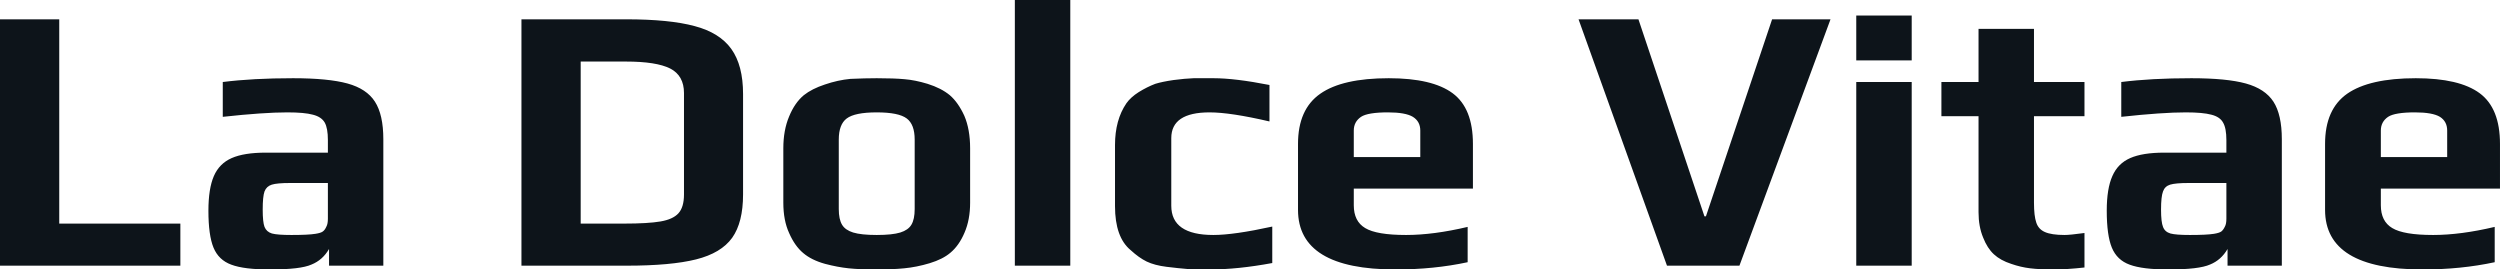 <svg fill="#0d141a" viewBox="0 0 151.501 16.33" height="100%" width="100%" xmlns="http://www.w3.org/2000/svg"><path preserveAspectRatio="none" d="M0 16.10L0 1.17L3.59 1.17L3.59 13.55L10.93 13.55L10.93 16.10L0 16.10ZM16.35 16.33Q14.79 16.33 14.02 16.04Q13.25 15.76 12.94 15.01Q12.63 14.26 12.63 12.77L12.63 12.77Q12.63 11.43 12.96 10.67Q13.29 9.91 14.04 9.58Q14.79 9.25 16.10 9.25L16.10 9.25L19.87 9.25L19.87 8.49Q19.87 7.77 19.68 7.43Q19.48 7.08 18.96 6.95Q18.45 6.81 17.41 6.81L17.41 6.81Q15.98 6.81 13.50 7.08L13.50 7.08L13.50 4.97Q15.32 4.74 17.76 4.74L17.76 4.74Q19.89 4.74 21.06 5.06Q22.22 5.38 22.72 6.16Q23.23 6.95 23.23 8.44L23.23 8.44L23.23 16.10L19.94 16.10L19.94 15.09Q19.55 15.76 18.88 16.03L18.88 16.03Q18.22 16.33 16.35 16.33L16.35 16.33ZM17.66 14.24Q18.68 14.24 19.11 14.17L19.11 14.17Q19.44 14.12 19.56 14.03Q19.69 13.94 19.78 13.73L19.78 13.73Q19.87 13.57 19.87 13.25L19.87 13.25L19.87 11.09L17.57 11.09Q16.79 11.09 16.47 11.19Q16.15 11.29 16.03 11.60Q15.92 11.91 15.92 12.70L15.92 12.70Q15.92 13.46 16.03 13.75Q16.15 14.05 16.48 14.15Q16.81 14.24 17.66 14.24L17.66 14.24ZM31.60 16.10L31.60 1.17L37.95 1.17Q40.57 1.17 42.09 1.58Q43.61 1.98 44.32 2.97Q45.03 3.96 45.03 5.70L45.03 5.70L45.03 11.78Q45.03 13.48 44.37 14.41Q43.70 15.34 42.18 15.72Q40.66 16.10 37.97 16.10L37.97 16.10L31.60 16.10ZM35.19 13.55L37.81 13.55Q39.28 13.55 40.03 13.42Q40.78 13.29 41.11 12.93Q41.45 12.56 41.45 11.78L41.45 11.78L41.45 5.64Q41.45 4.58 40.61 4.15Q39.77 3.73 37.93 3.73L37.93 3.73L35.19 3.73L35.19 13.55ZM53.13 16.33Q52.09 16.33 51.43 16.26Q50.76 16.19 50.00 15.99L50.00 15.99Q49.17 15.76 48.67 15.33Q48.16 14.90 47.82 14.12L47.82 14.12Q47.47 13.36 47.47 12.28L47.47 12.28L47.47 8.99Q47.47 7.89 47.82 7.06Q48.16 6.23 48.71 5.77L48.71 5.77Q49.20 5.38 49.99 5.12Q50.78 4.85 51.54 4.78L51.54 4.78Q52.42 4.74 53.13 4.74L53.13 4.74Q54.19 4.74 54.82 4.80Q55.45 4.85 56.21 5.08L56.21 5.08Q57.04 5.34 57.56 5.77Q58.07 6.21 58.44 7.02L58.44 7.02Q58.79 7.84 58.79 8.99L58.79 8.99L58.79 12.28Q58.79 13.32 58.45 14.10Q58.12 14.88 57.59 15.32L57.59 15.32Q57.13 15.71 56.34 15.95Q55.54 16.19 54.79 16.26L54.79 16.26Q54.10 16.33 53.13 16.33L53.13 16.33ZM53.13 14.24Q54.07 14.24 54.56 14.09Q55.04 13.94 55.23 13.62Q55.43 13.29 55.43 12.67L55.43 12.67L55.43 8.46Q55.43 7.54 54.95 7.18Q54.46 6.81 53.13 6.81L53.13 6.81Q51.80 6.81 51.31 7.18Q50.83 7.54 50.83 8.46L50.83 8.46L50.83 12.67Q50.83 13.29 51.03 13.62Q51.22 13.94 51.70 14.09Q52.19 14.24 53.13 14.24L53.13 14.24ZM61.50 16.10L61.50 0L64.86 0L64.86 16.10L61.50 16.10ZM73.32 16.33Q72.45 16.33 71.94 16.30Q71.44 16.26 70.70 16.17L70.70 16.17Q69.97 16.08 69.49 15.85Q69.02 15.62 68.52 15.16L68.52 15.16Q67.57 14.38 67.57 12.49L67.57 12.49L67.57 8.79Q67.57 7.27 68.26 6.26L68.26 6.26Q68.52 5.89 69.01 5.58Q69.51 5.27 70.01 5.08L70.01 5.08Q70.43 4.95 71.12 4.85Q71.81 4.76 72.33 4.74L72.33 4.74L73.55 4.74Q74.84 4.74 76.93 5.15L76.93 5.15L76.93 7.36Q74.57 6.81 73.30 6.81L73.30 6.81Q70.98 6.81 70.98 8.37L70.98 8.37L70.98 12.47Q70.98 14.24 73.53 14.24L73.53 14.24Q74.77 14.24 77.10 13.73L77.10 13.73L77.10 15.94Q75.00 16.33 73.32 16.33L73.32 16.33ZM84.57 16.33Q78.66 16.33 78.66 12.72L78.66 12.72L78.66 8.72Q78.66 6.62 80.01 5.68Q81.35 4.74 84.16 4.74L84.16 4.74Q86.80 4.74 88.03 5.65Q89.26 6.56 89.26 8.72L89.26 8.72L89.26 11.43L82.04 11.43L82.04 12.44Q82.04 13.41 82.73 13.82Q83.42 14.24 85.21 14.24L85.21 14.24Q86.87 14.24 88.94 13.75L88.94 13.75L88.94 15.89Q86.89 16.33 84.57 16.33L84.57 16.33ZM82.04 9.52L86.07 9.52L86.07 7.91Q86.07 7.36 85.62 7.08Q85.17 6.81 84.11 6.81L84.11 6.81Q82.89 6.81 82.48 7.08L82.48 7.08Q82.04 7.38 82.04 7.91L82.04 7.91L82.04 9.52ZM101.02 16.10L95.66 1.17L99.29 1.17L103.29 13.11L103.38 13.11L107.39 1.17L110.93 1.17L105.41 16.10L101.02 16.10ZM112.49 3.66L112.49 0.94L115.85 0.94L115.85 3.66L112.49 3.66ZM112.49 16.10L112.49 4.97L115.85 4.97L115.85 16.10L112.49 16.10ZM124.45 16.33Q123.60 16.33 123.03 16.26Q122.45 16.19 121.88 15.99L121.88 15.99Q121.23 15.78 120.83 15.41Q120.43 15.04 120.18 14.40L120.18 14.40Q119.90 13.73 119.90 12.86L119.90 12.86L119.90 7.04L117.65 7.04L117.65 4.97L119.90 4.97L119.90 1.75L123.26 1.75L123.26 4.97L126.32 4.97L126.32 7.04L123.26 7.04L123.26 12.28Q123.26 13.09 123.40 13.49Q123.53 13.89 123.92 14.06Q124.32 14.24 125.12 14.24L125.12 14.24Q125.44 14.24 126.32 14.12L126.32 14.12L126.32 16.21Q125.24 16.33 124.45 16.33L124.45 16.33ZM131.40 16.33Q129.84 16.33 129.06 16.04Q128.29 15.76 127.98 15.01Q127.67 14.26 127.67 12.77L127.67 12.77Q127.67 11.43 128.01 10.67Q128.34 9.91 129.09 9.58Q129.84 9.25 131.15 9.25L131.15 9.25L134.92 9.25L134.92 8.49Q134.92 7.77 134.72 7.43Q134.53 7.08 134.01 6.95Q133.49 6.81 132.46 6.81L132.46 6.81Q131.03 6.81 128.55 7.08L128.55 7.08L128.55 4.97Q130.36 4.74 132.80 4.74L132.80 4.74Q134.94 4.74 136.10 5.06Q137.26 5.38 137.77 6.16Q138.28 6.95 138.28 8.44L138.28 8.44L138.28 16.10L134.99 16.10L134.99 15.09Q134.60 15.76 133.93 16.03L133.93 16.03Q133.26 16.33 131.40 16.33L131.40 16.33ZM132.71 14.24Q133.72 14.24 134.16 14.17L134.16 14.17Q134.48 14.12 134.61 14.03Q134.73 13.94 134.83 13.73L134.83 13.73Q134.92 13.57 134.92 13.25L134.92 13.25L134.92 11.09L132.62 11.09Q131.84 11.09 131.51 11.19Q131.19 11.29 131.08 11.60Q130.96 11.91 130.96 12.70L130.96 12.70Q130.96 13.46 131.08 13.75Q131.19 14.05 131.53 14.15Q131.86 14.24 132.71 14.24L132.71 14.24ZM146.81 16.33Q140.90 16.33 140.90 12.72L140.90 12.72L140.90 8.72Q140.90 6.62 142.24 5.68Q143.59 4.74 146.40 4.74L146.40 4.74Q149.04 4.74 150.27 5.65Q151.50 6.56 151.50 8.72L151.50 8.72L151.50 11.43L144.28 11.43L144.28 12.44Q144.28 13.41 144.97 13.82Q145.66 14.24 147.45 14.24L147.45 14.24Q149.11 14.24 151.18 13.75L151.18 13.75L151.18 15.89Q149.13 16.33 146.81 16.33L146.81 16.33ZM144.28 9.52L148.30 9.52L148.30 7.91Q148.30 7.36 147.86 7.08Q147.41 6.81 146.35 6.81L146.35 6.81Q145.13 6.81 144.72 7.08L144.72 7.08Q144.28 7.38 144.28 7.91L144.28 7.91L144.28 9.52Z"></path></svg>